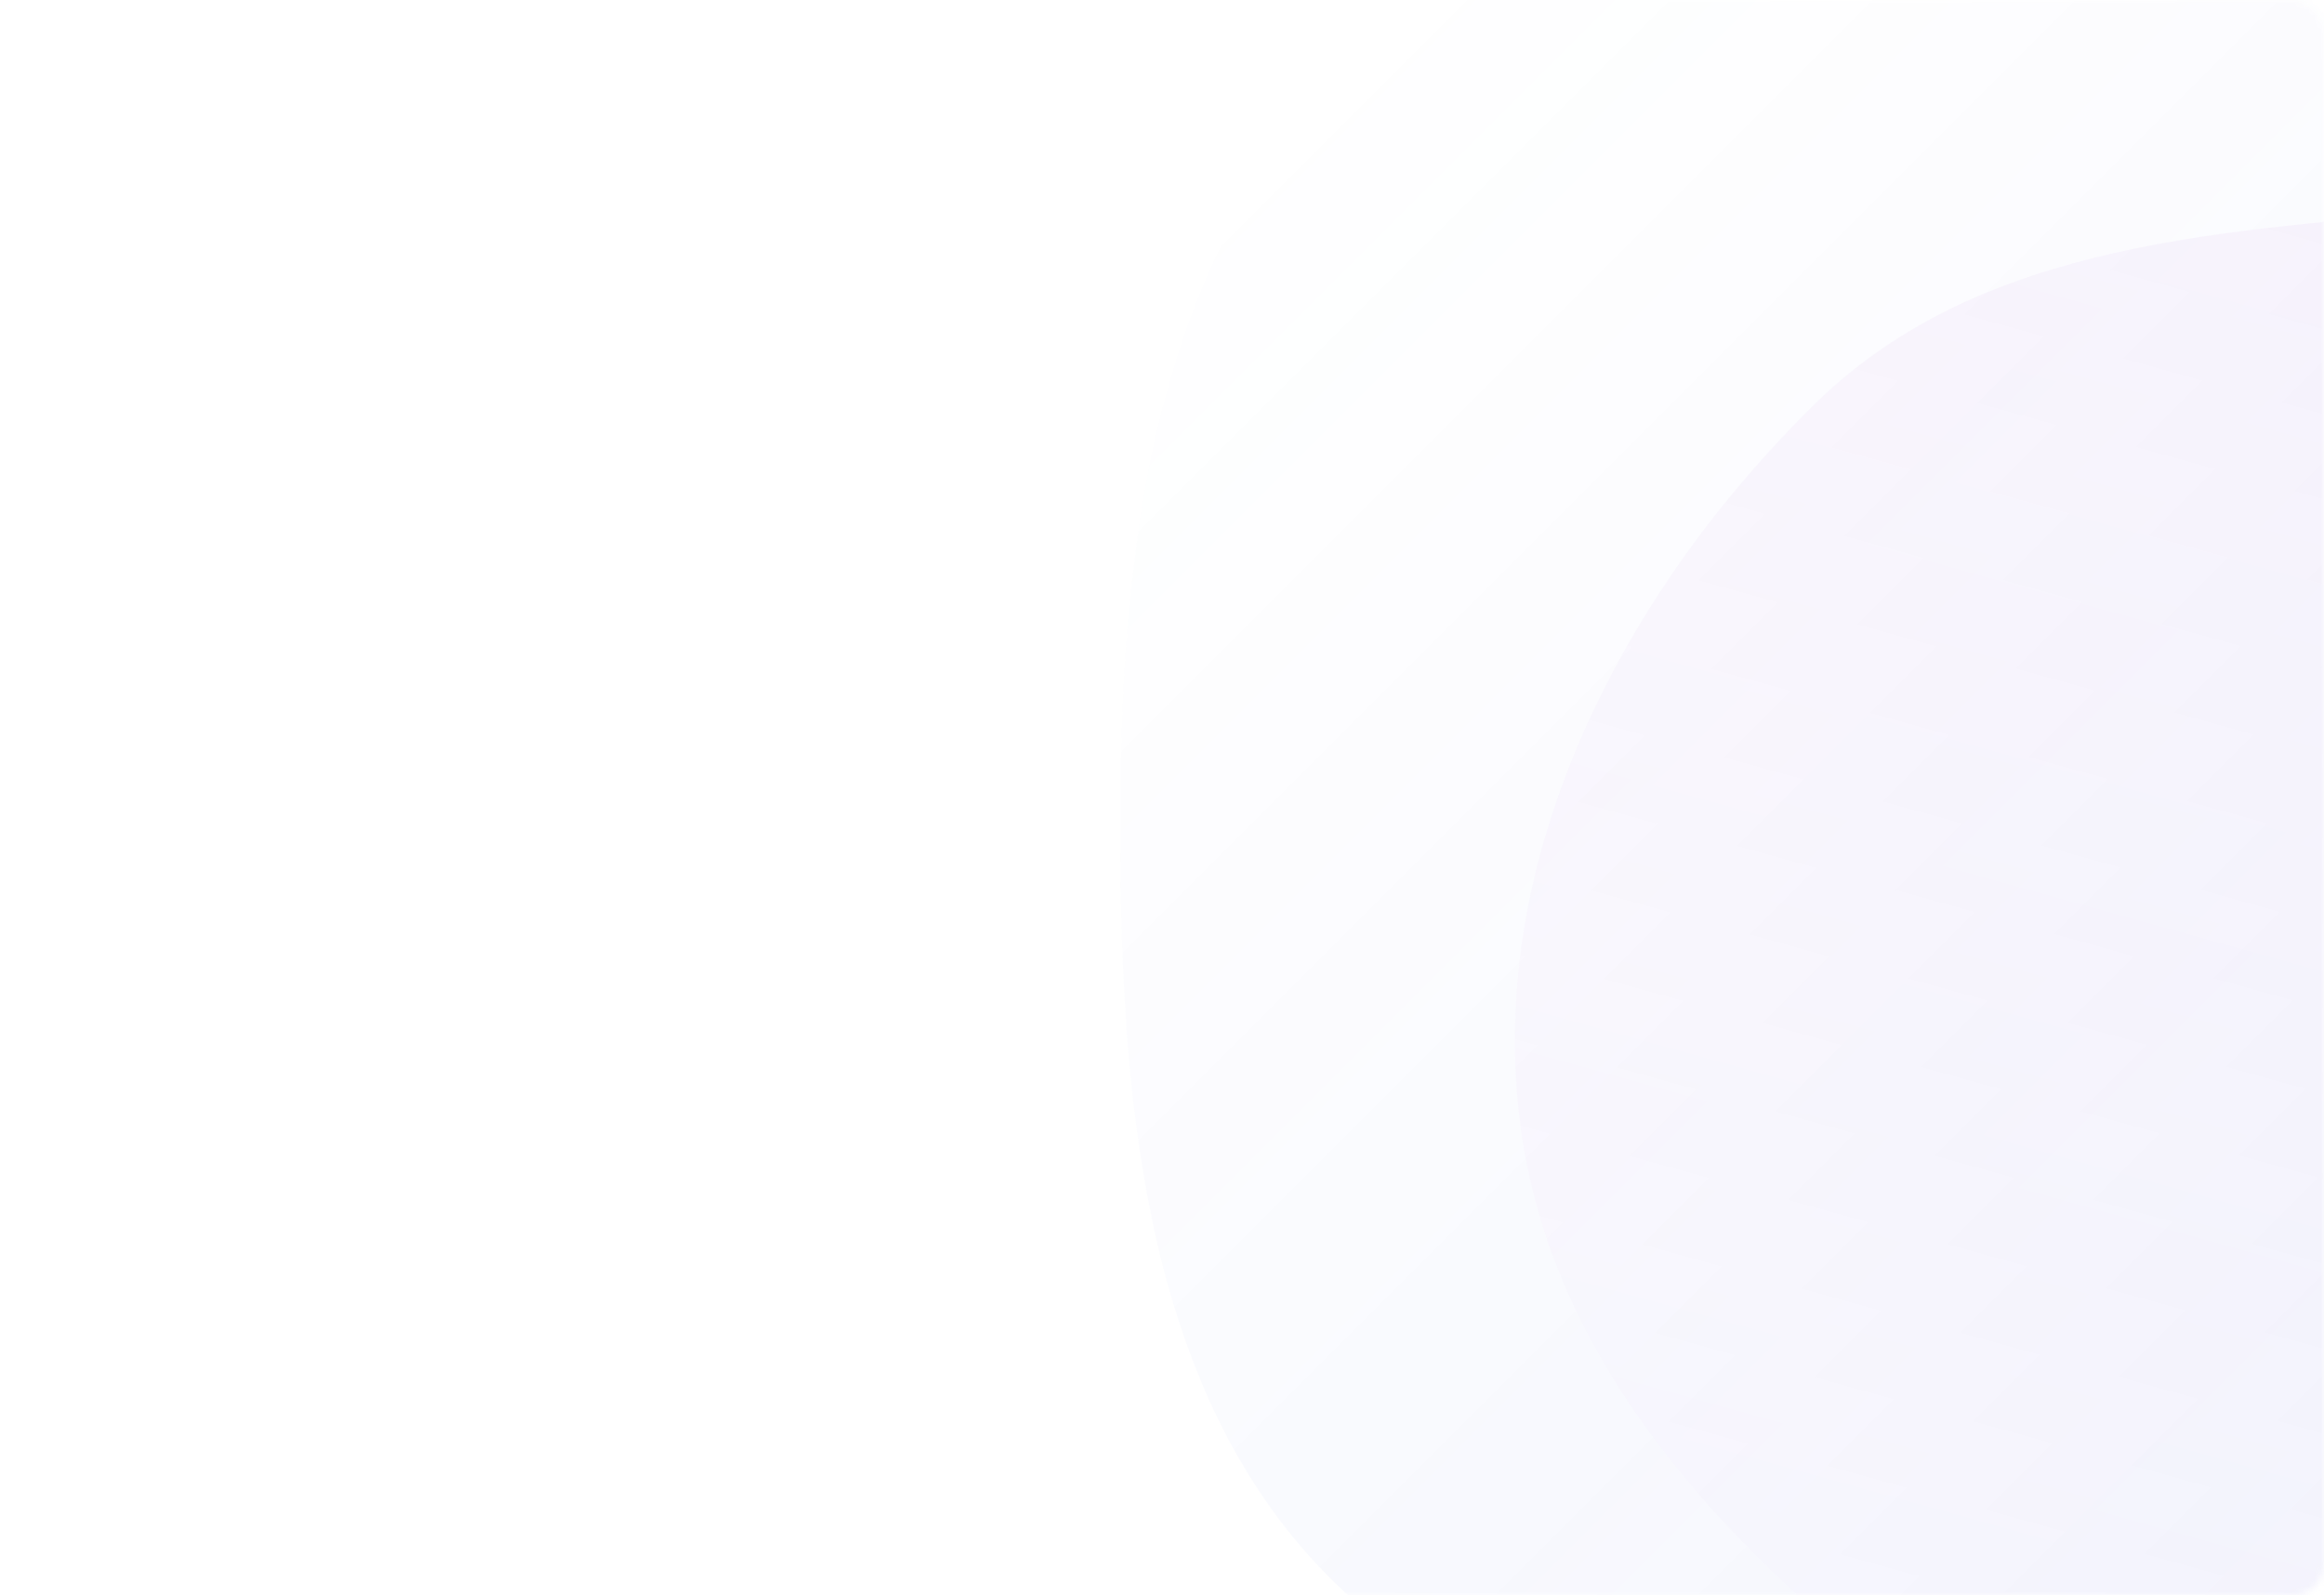 <svg width="370" height="254" viewBox="0 0 370 254" fill="none" xmlns="http://www.w3.org/2000/svg">
<g opacity="0.5">
<mask id="mask0" mask-type="alpha" maskUnits="userSpaceOnUse" x="0" y="0" width="370" height="254">
<rect width="370" height="254" rx="5" fill="white"/>
</mask>
<g mask="url(#mask0)">
<path fill-rule="evenodd" clip-rule="evenodd" d="M525.413 135.11C531.621 169.314 537.983 204.025 523.127 235.384C505.095 273.445 478.272 312.1 437.294 321.114C394.953 330.427 354.074 305.813 318.864 280.316C283.429 254.656 248.126 223.262 242.146 179.799C236.242 136.884 258.266 94.327 289.122 64.152C315.75 38.112 354.882 36.808 391.897 33.354C425.535 30.214 461.72 24.99 488.667 45.528C515.29 65.817 519.42 102.088 525.413 135.11Z" fill="url(#paint0_linear)" fill-opacity="0.1"/>
<path fill-rule="evenodd" clip-rule="evenodd" d="M420.657 216.202C396.317 241.693 371.652 267.612 337.076 274.131C295.109 282.044 247.411 283.1 215.57 254.869C182.67 225.7 178.461 177.494 178.358 133.411C178.254 89.047 182.931 41.371 214.999 10.544C246.663 -19.893 294.698 -27.213 337.85 -19.904C375.089 -13.597 399.507 17.719 424.425 46.015C447.069 71.729 472.943 98.289 472.183 132.638C471.432 166.572 444.157 191.591 420.657 216.202Z" fill="url(#paint1_linear)" fill-opacity="0.1"/>
</g>
</g>
<defs>
<linearGradient id="paint0_linear" x1="481.795" y1="56.426" x2="392.805" y2="376.669" gradientUnits="userSpaceOnUse">
<stop stop-color="#A848D5"/>
<stop offset="1" stop-color="#A848D5" stop-opacity="0"/>
</linearGradient>
<linearGradient id="paint1_linear" x1="404.162" y1="233.164" x2="198.258" y2="27.259" gradientUnits="userSpaceOnUse">
<stop stop-color="#2641D9"/>
<stop offset="1" stop-color="#2641D9" stop-opacity="0"/>
</linearGradient>
</defs>
</svg>

